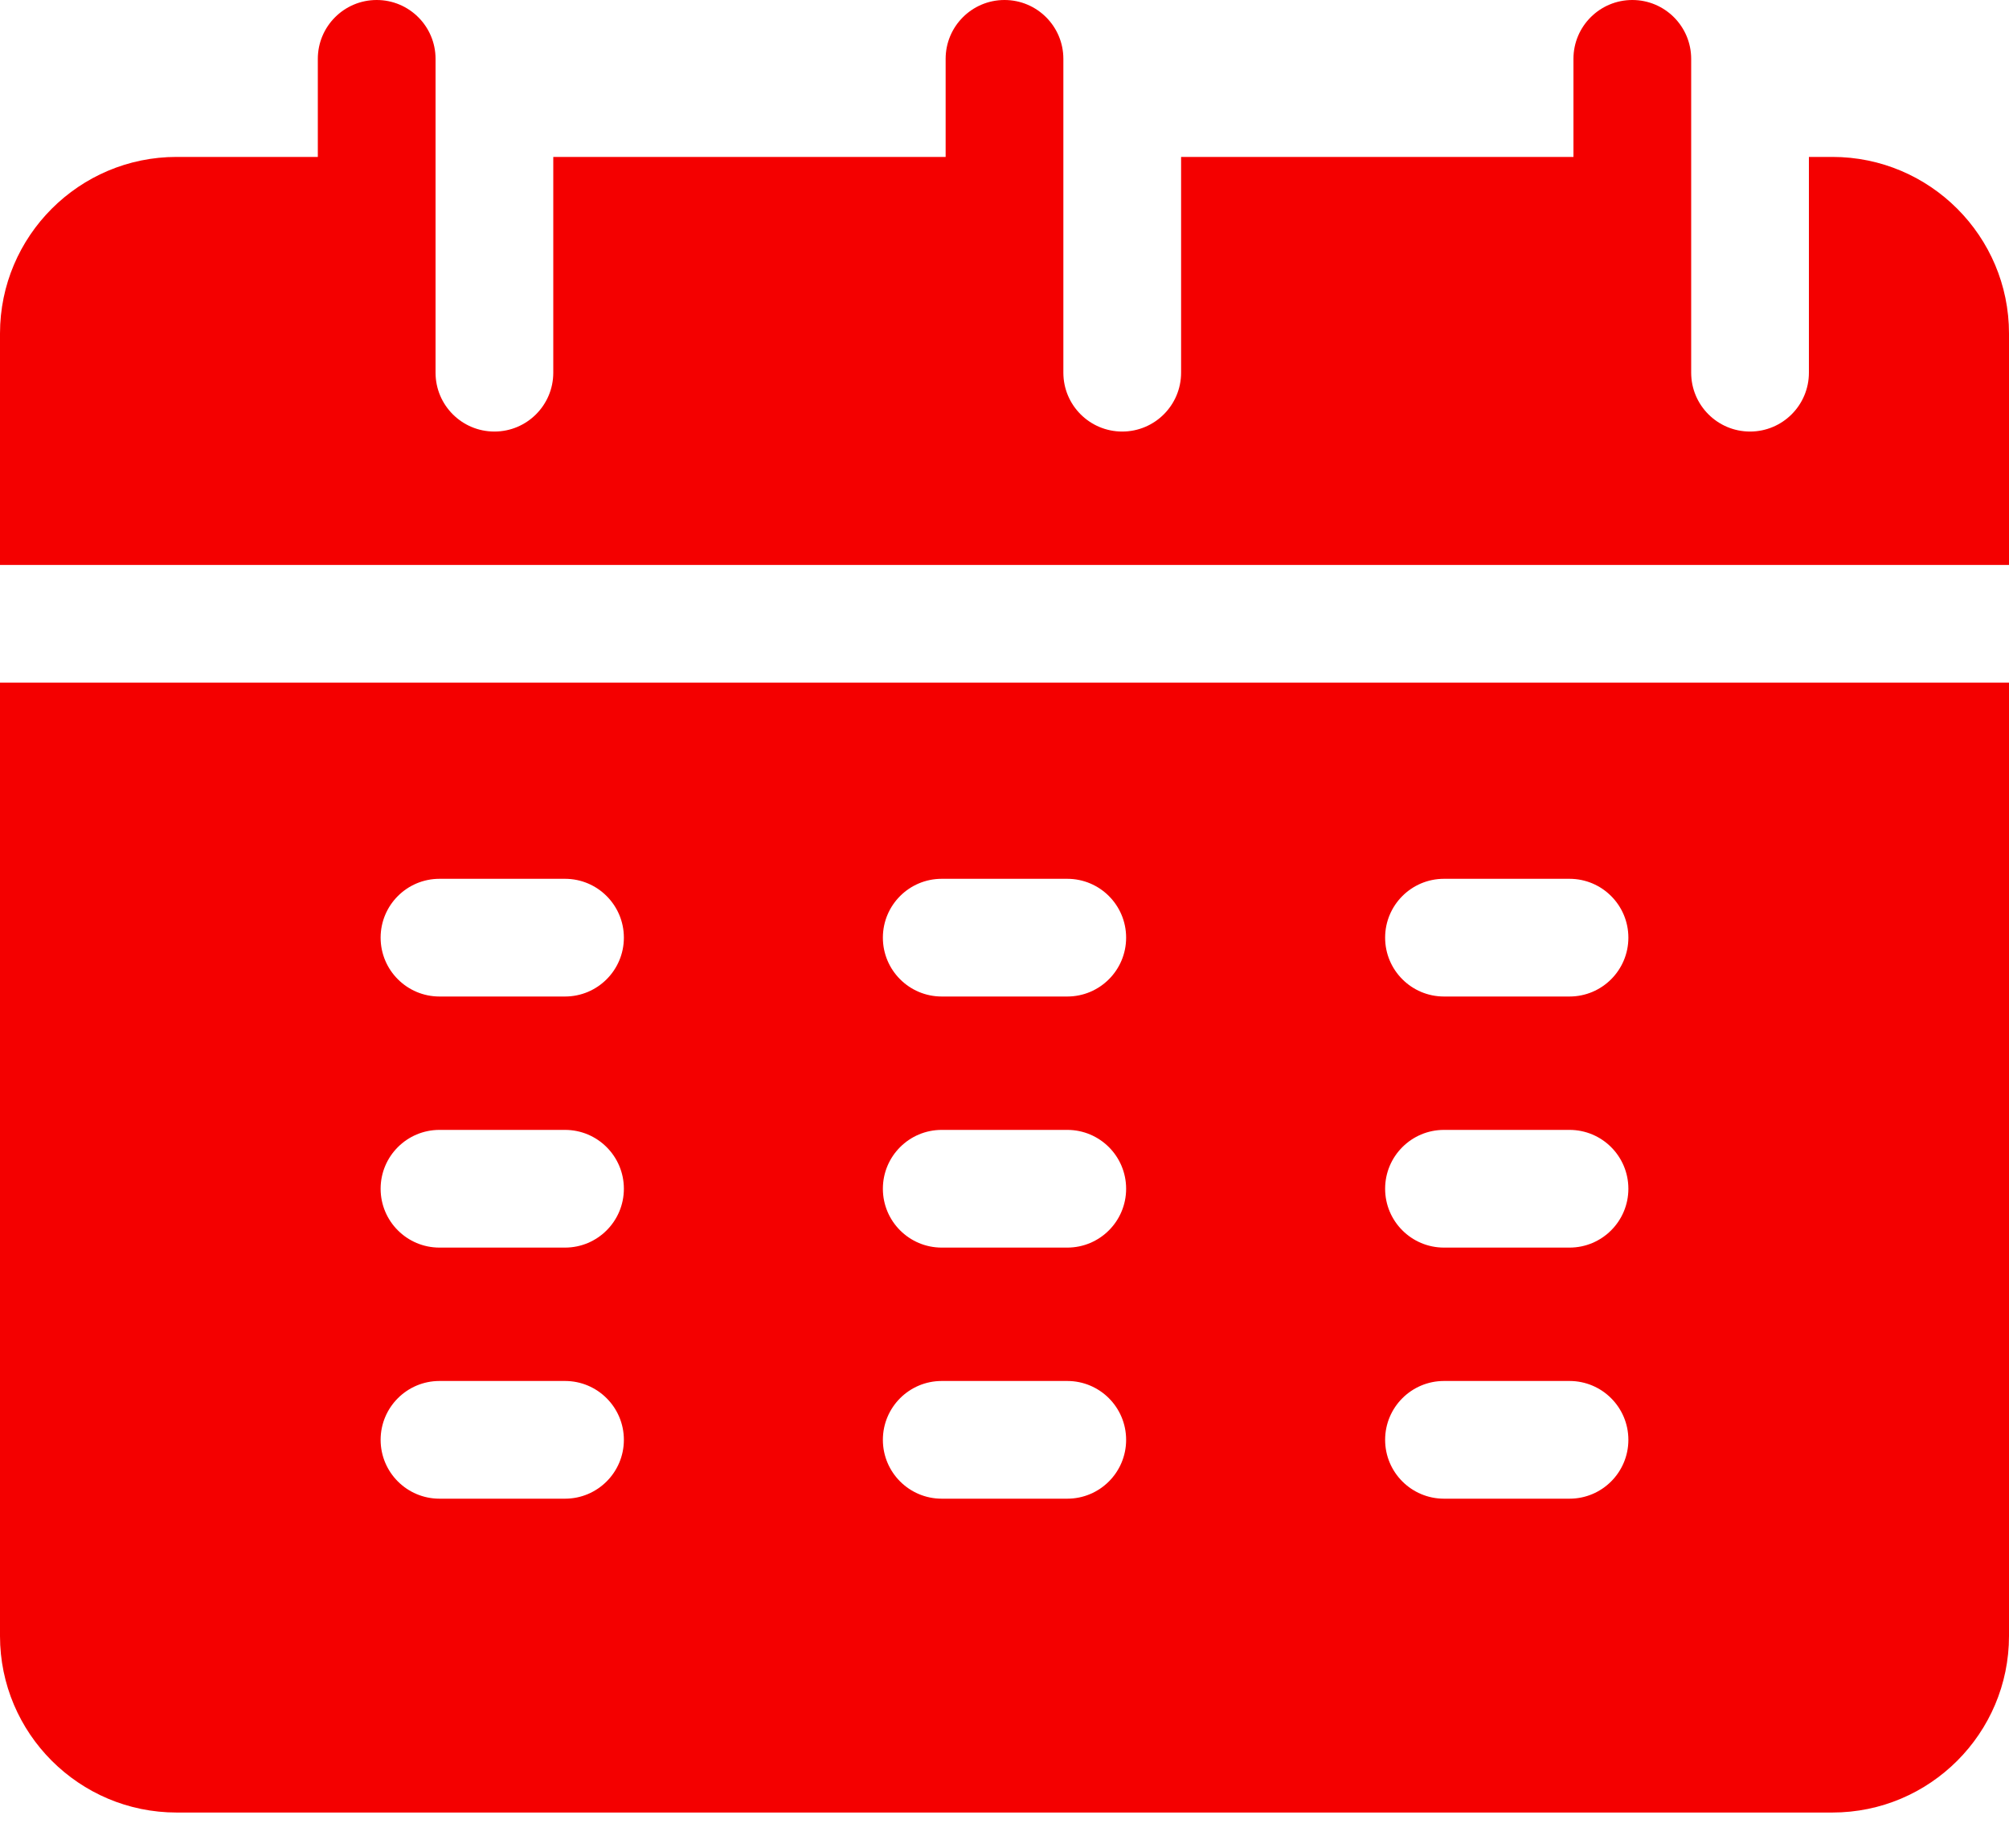<svg width="50" height="46" viewBox="0 0 50 46" fill="none" xmlns="http://www.w3.org/2000/svg">
<path d="M50 14.062C50 10.8 50 8.517 50 8.301C50 5.878 48.029 3.906 45.605 3.906H45.02V9.277C45.02 10.086 44.364 10.742 43.555 10.742C42.746 10.742 42.09 10.086 42.09 9.277C42.09 7.633 42.09 3.102 42.09 1.465C42.09 0.656 41.434 0 40.625 0C39.816 0 39.16 0.656 39.16 1.465V3.906H29.395V9.277C29.395 10.086 28.739 10.742 27.93 10.742C27.121 10.742 26.465 10.086 26.465 9.277C26.465 7.633 26.465 3.102 26.465 1.465C26.465 0.656 25.809 0 25 0C24.191 0 23.535 0.656 23.535 1.465V3.906H13.77V9.277C13.77 10.086 13.114 10.742 12.305 10.742C11.496 10.742 10.84 10.086 10.84 9.277C10.84 7.633 10.84 3.102 10.84 1.465C10.84 0.656 10.184 0 9.375 0C8.566 0 7.91 0.656 7.91 1.465V3.906H4.395C1.971 3.906 0 5.878 0 8.301V14.062H50Z" fill="#F40000"/>
<path d="M0 16.992V40.723C0 43.146 1.971 45.117 4.395 45.117H45.605C48.029 45.117 50 43.146 50 40.723C50 40.095 50 26.386 50 16.992C49.088 16.992 0.504 16.992 0 16.992ZM14.062 37.305H10.938C10.129 37.305 9.473 36.649 9.473 35.84C9.473 35.031 10.129 34.375 10.938 34.375H14.062C14.871 34.375 15.527 35.031 15.527 35.84C15.527 36.649 14.871 37.305 14.062 37.305ZM14.062 31.055H10.938C10.129 31.055 9.473 30.399 9.473 29.59C9.473 28.781 10.129 28.125 10.938 28.125H14.062C14.871 28.125 15.527 28.781 15.527 29.59C15.527 30.399 14.871 31.055 14.062 31.055ZM14.062 24.805H10.938C10.129 24.805 9.473 24.149 9.473 23.34C9.473 22.531 10.129 21.875 10.938 21.875H14.062C14.871 21.875 15.527 22.531 15.527 23.34C15.527 24.149 14.871 24.805 14.062 24.805ZM26.562 37.305H23.438C22.628 37.305 21.973 36.649 21.973 35.84C21.973 35.031 22.628 34.375 23.438 34.375H26.562C27.372 34.375 28.027 35.031 28.027 35.84C28.027 36.649 27.372 37.305 26.562 37.305ZM26.562 31.055H23.438C22.628 31.055 21.973 30.399 21.973 29.59C21.973 28.781 22.628 28.125 23.438 28.125H26.562C27.372 28.125 28.027 28.781 28.027 29.59C28.027 30.399 27.372 31.055 26.562 31.055ZM26.562 24.805H23.438C22.628 24.805 21.973 24.149 21.973 23.34C21.973 22.531 22.628 21.875 23.438 21.875H26.562C27.372 21.875 28.027 22.531 28.027 23.34C28.027 24.149 27.372 24.805 26.562 24.805ZM39.062 37.305H35.938C35.129 37.305 34.473 36.649 34.473 35.84C34.473 35.031 35.129 34.375 35.938 34.375H39.062C39.871 34.375 40.527 35.031 40.527 35.84C40.527 36.649 39.871 37.305 39.062 37.305ZM39.062 31.055H35.938C35.129 31.055 34.473 30.399 34.473 29.59C34.473 28.781 35.129 28.125 35.938 28.125H39.062C39.871 28.125 40.527 28.781 40.527 29.59C40.527 30.399 39.871 31.055 39.062 31.055ZM39.062 24.805H35.938C35.129 24.805 34.473 24.149 34.473 23.34C34.473 22.531 35.129 21.875 35.938 21.875H39.062C39.871 21.875 40.527 22.531 40.527 23.34C40.527 24.149 39.871 24.805 39.062 24.805Z" fill="#F40000"/>
</svg>
